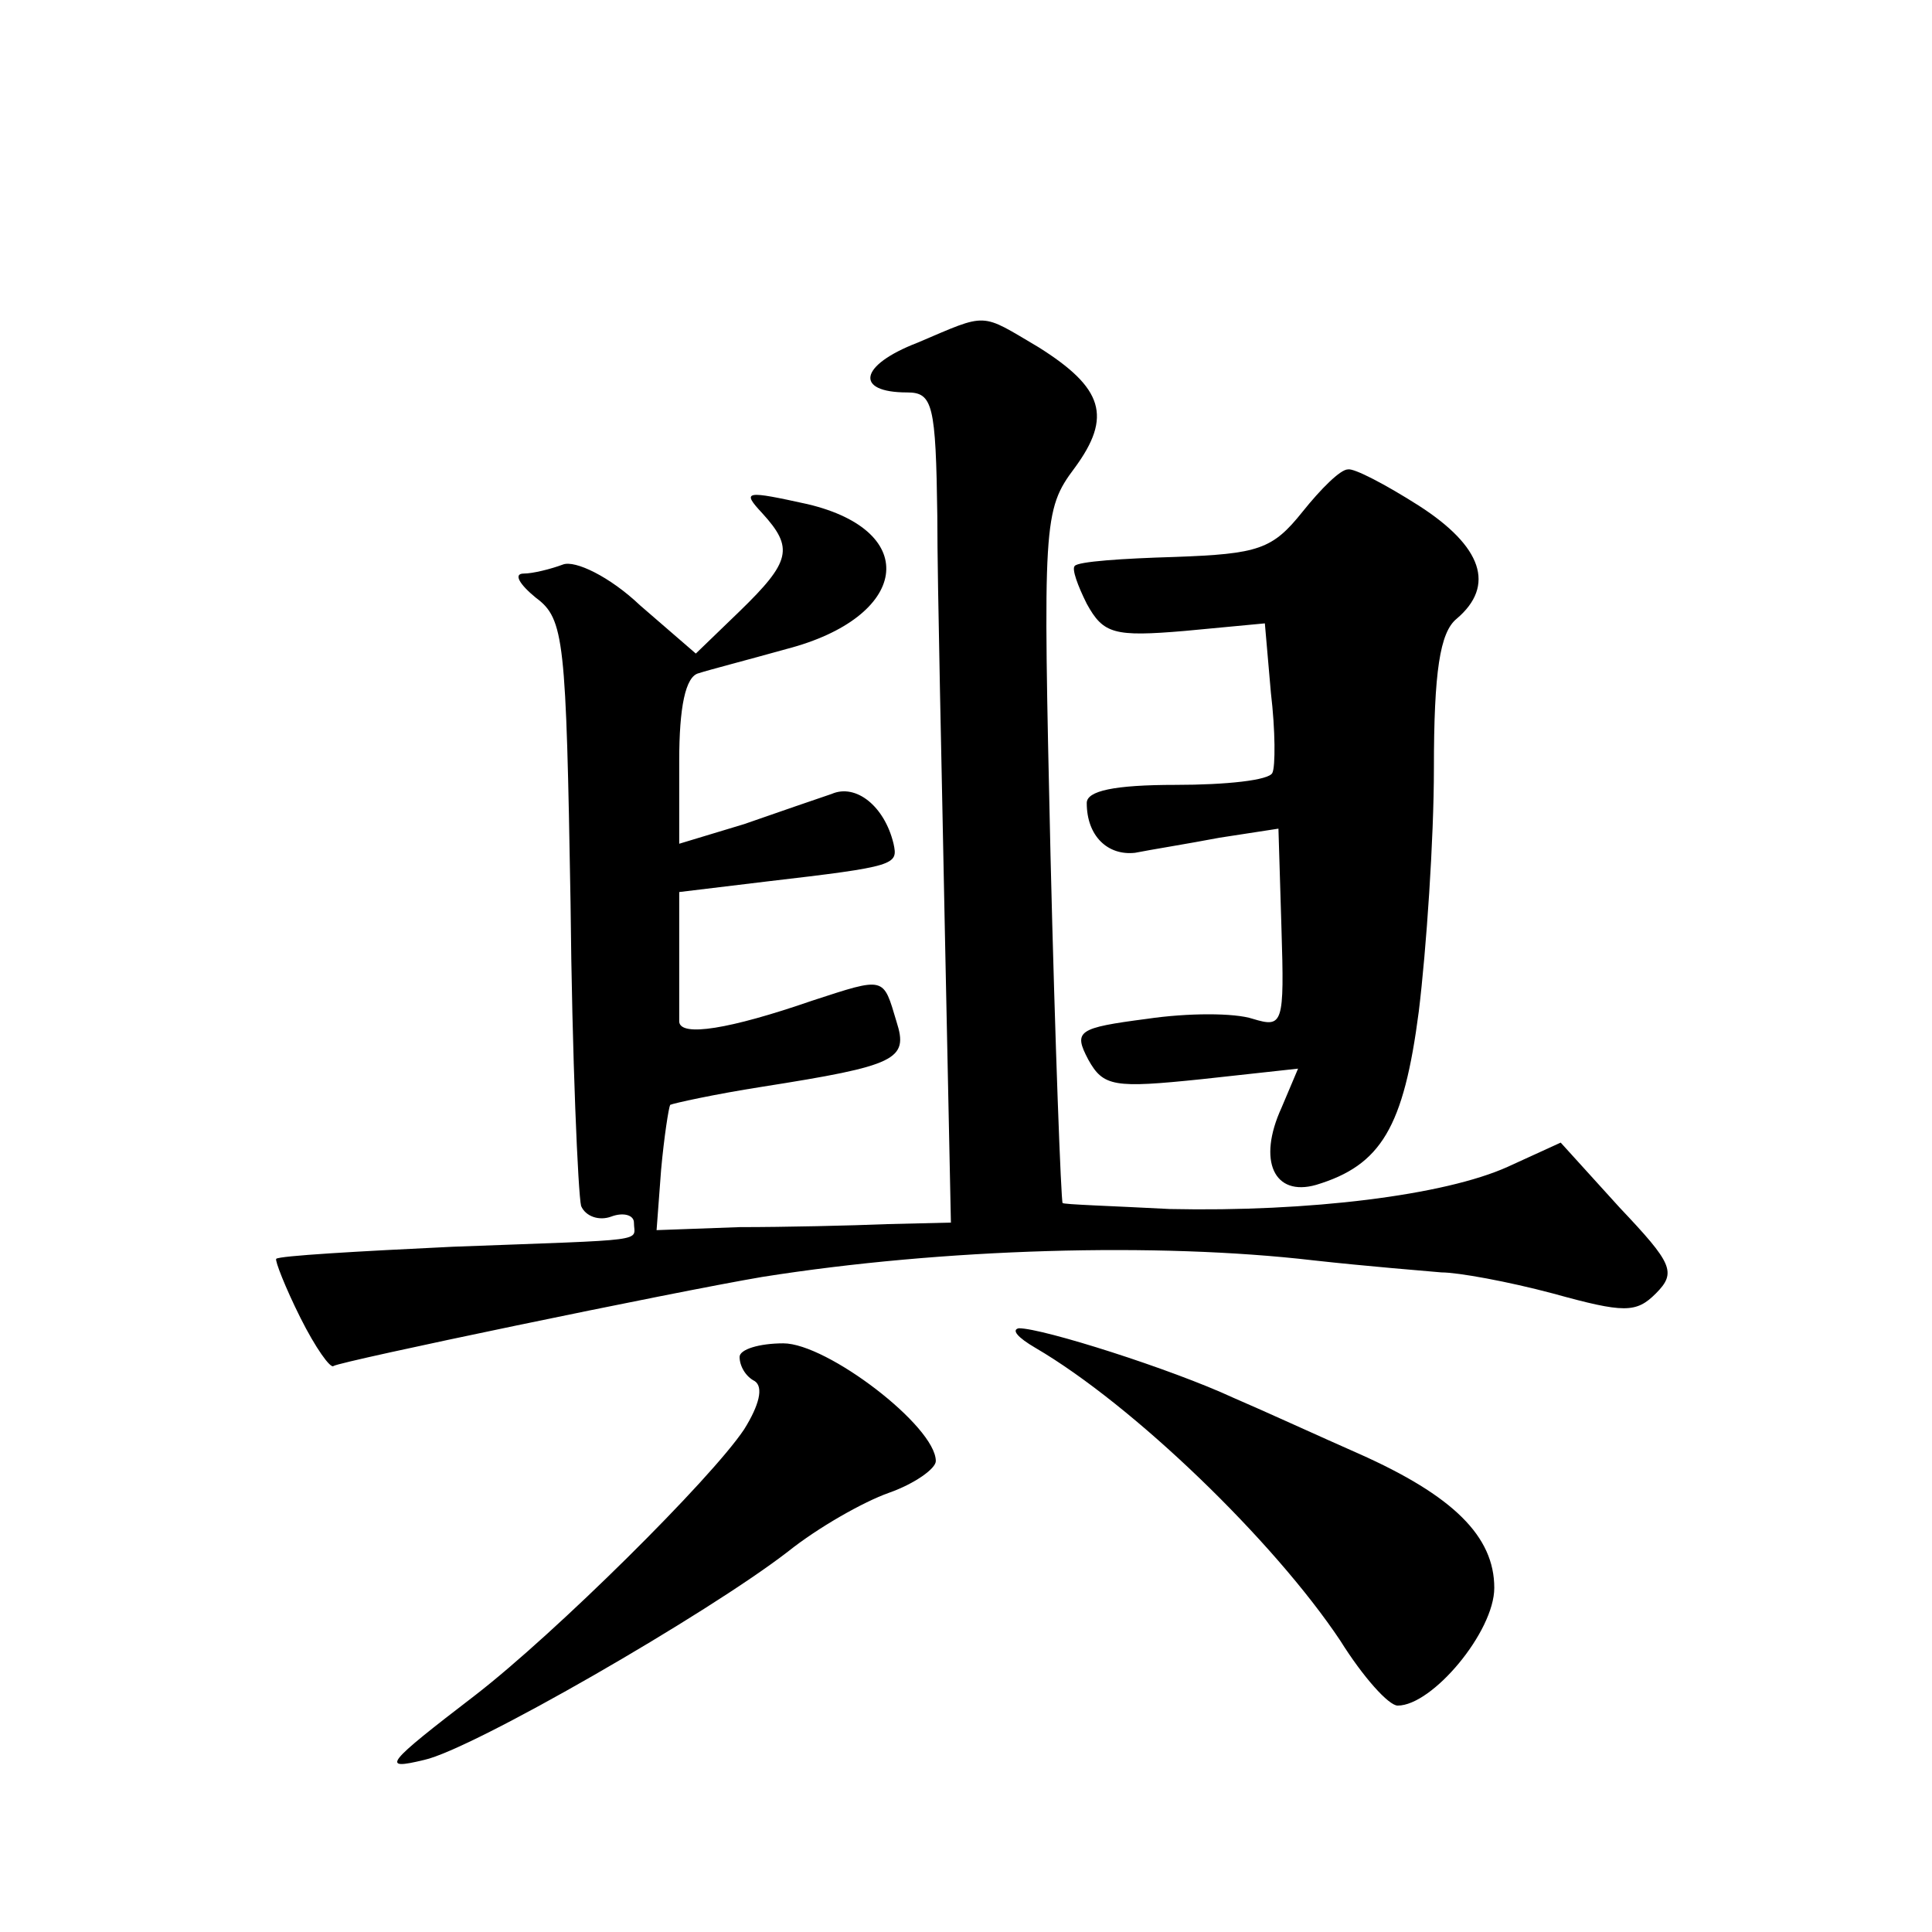 <?xml version="1.0" standalone="no"?>
<!DOCTYPE svg PUBLIC "-//W3C//DTD SVG 20010904//EN"
 "http://www.w3.org/TR/2001/REC-SVG-20010904/DTD/svg10.dtd">
<svg version="1.0" xmlns="http://www.w3.org/2000/svg"
 width="128pt" height="128pt" viewBox="0 0 128 128"
 preserveAspectRatio="xMidYMid meet">
<g transform="translate(0,128) scale(0.1,-0.1)"
fill="#0" stroke="none">
<path d="M608 1053 c-39 -15 -42 -33 -7 -33 17 0 19 -8 20 -82 0 -46 3 -170 5 -275
l4 -193 -42 -1 c-24 -1 -68 -2 -98 -2 l-55 -2 3 40 c2 22 5 41 6 43 2 1 29 7 61
12 89 14 97 18 89 43 -9 30 -7 30 -56 14 -55 -19 -87 -24 -88 -14 0 4 0 25 0 46
l0 40 58 7 c86 10 87 11 84 25 -6 25 -25 40 -41 33 -9 -3 -35 -12 -58 -20 l-43
-13 0 55 c0 35 4 56 13 58 6 2 33 9 58 16 81 21 90 78 14 96 -41 9 -44 9 -30 -6
21 -23 19 -32 -15 -65 l-29 -28 -37 32 c-20 19 -43 30 -51 27 -8 -3 -20 -6 -26
-6 -7 0 -3 -7 8 -16 19 -14 20 -28 23 -202 1 -103 5 -193 7 -201 3 -7 12 -10 20
-7 8 3 15 1 15 -4 0 -13 13 -11 -120 -16 -63 -3 -115 -6 -117 -8 -1 -1 6 -19 16
-39 10 -20 20 -34 22 -32 4 3 225 49 284 59 120 19 262 23 365 11 36 -4 74 -7 85
-8 11 0 44 -6 74 -14 47 -13 55 -13 68 0 14 14 11 20 -24 57 l-39 43 -35 -16 c-42
-19 -132 -30 -224 -28 -38 2 -71 3 -71 4 -1 1 -5 105 -8 230 -5 221 -5 229 16 257
25 34 19 53 -24 80 -39 23 -33 23 -80 3z M863 941 c-20 -25 -29 -28 -85 -30 -34
-1 -64 -3 -66 -6 -2 -2 2 -13 8 -25 11 -20 18 -22 65 -18 l53 5 4 -46 c3 -25 3
-49 1 -53 -2 -5 -31 -8 -64 -8 -41 0 -59 -4 -59 -12 0 -22 14 -35 32 -33 10 2 35
6 56 10 l39 6 2 -66 c2 -64 1 -66 -19 -60 -12 4 -43 4 -70 0 -46 -6 -49 -8 -39
-27 10 -18 17 -19 75 -13 l64 7 -11 -26 c-16 -35 -5 -59 23 -51 43 13 58 38 68
115 5 41 10 114 10 161 0 64 4 90 15 99 26 22 17 48 -25 75 -22 14 -43 25 -47 24
-5 0 -18 -13 -30 -28z M686 387 c65 -38 158 -128 202 -194 15 -24 32 -43 38 -43
23 0 64 49 64 78 0 34 -27 61 -90 89 -25 11 -62 28 -83 37 -41 19 -126 46 -142
46 -5 -1 -1 -6 11 -13z M490 381 c0 -6 4 -13 10 -16 6 -4 3 -16 -7 -32 -22 -33
-125 -135 -178 -176 -60 -46 -63 -50 -34 -43 32 7 188 97 241 138 20 16 50 33 67
39 17 6 31 16 31 21 0 23 -72 78 -101 78 -16 0 -29 -4 -29 -9z"/>
</g>
</svg>
